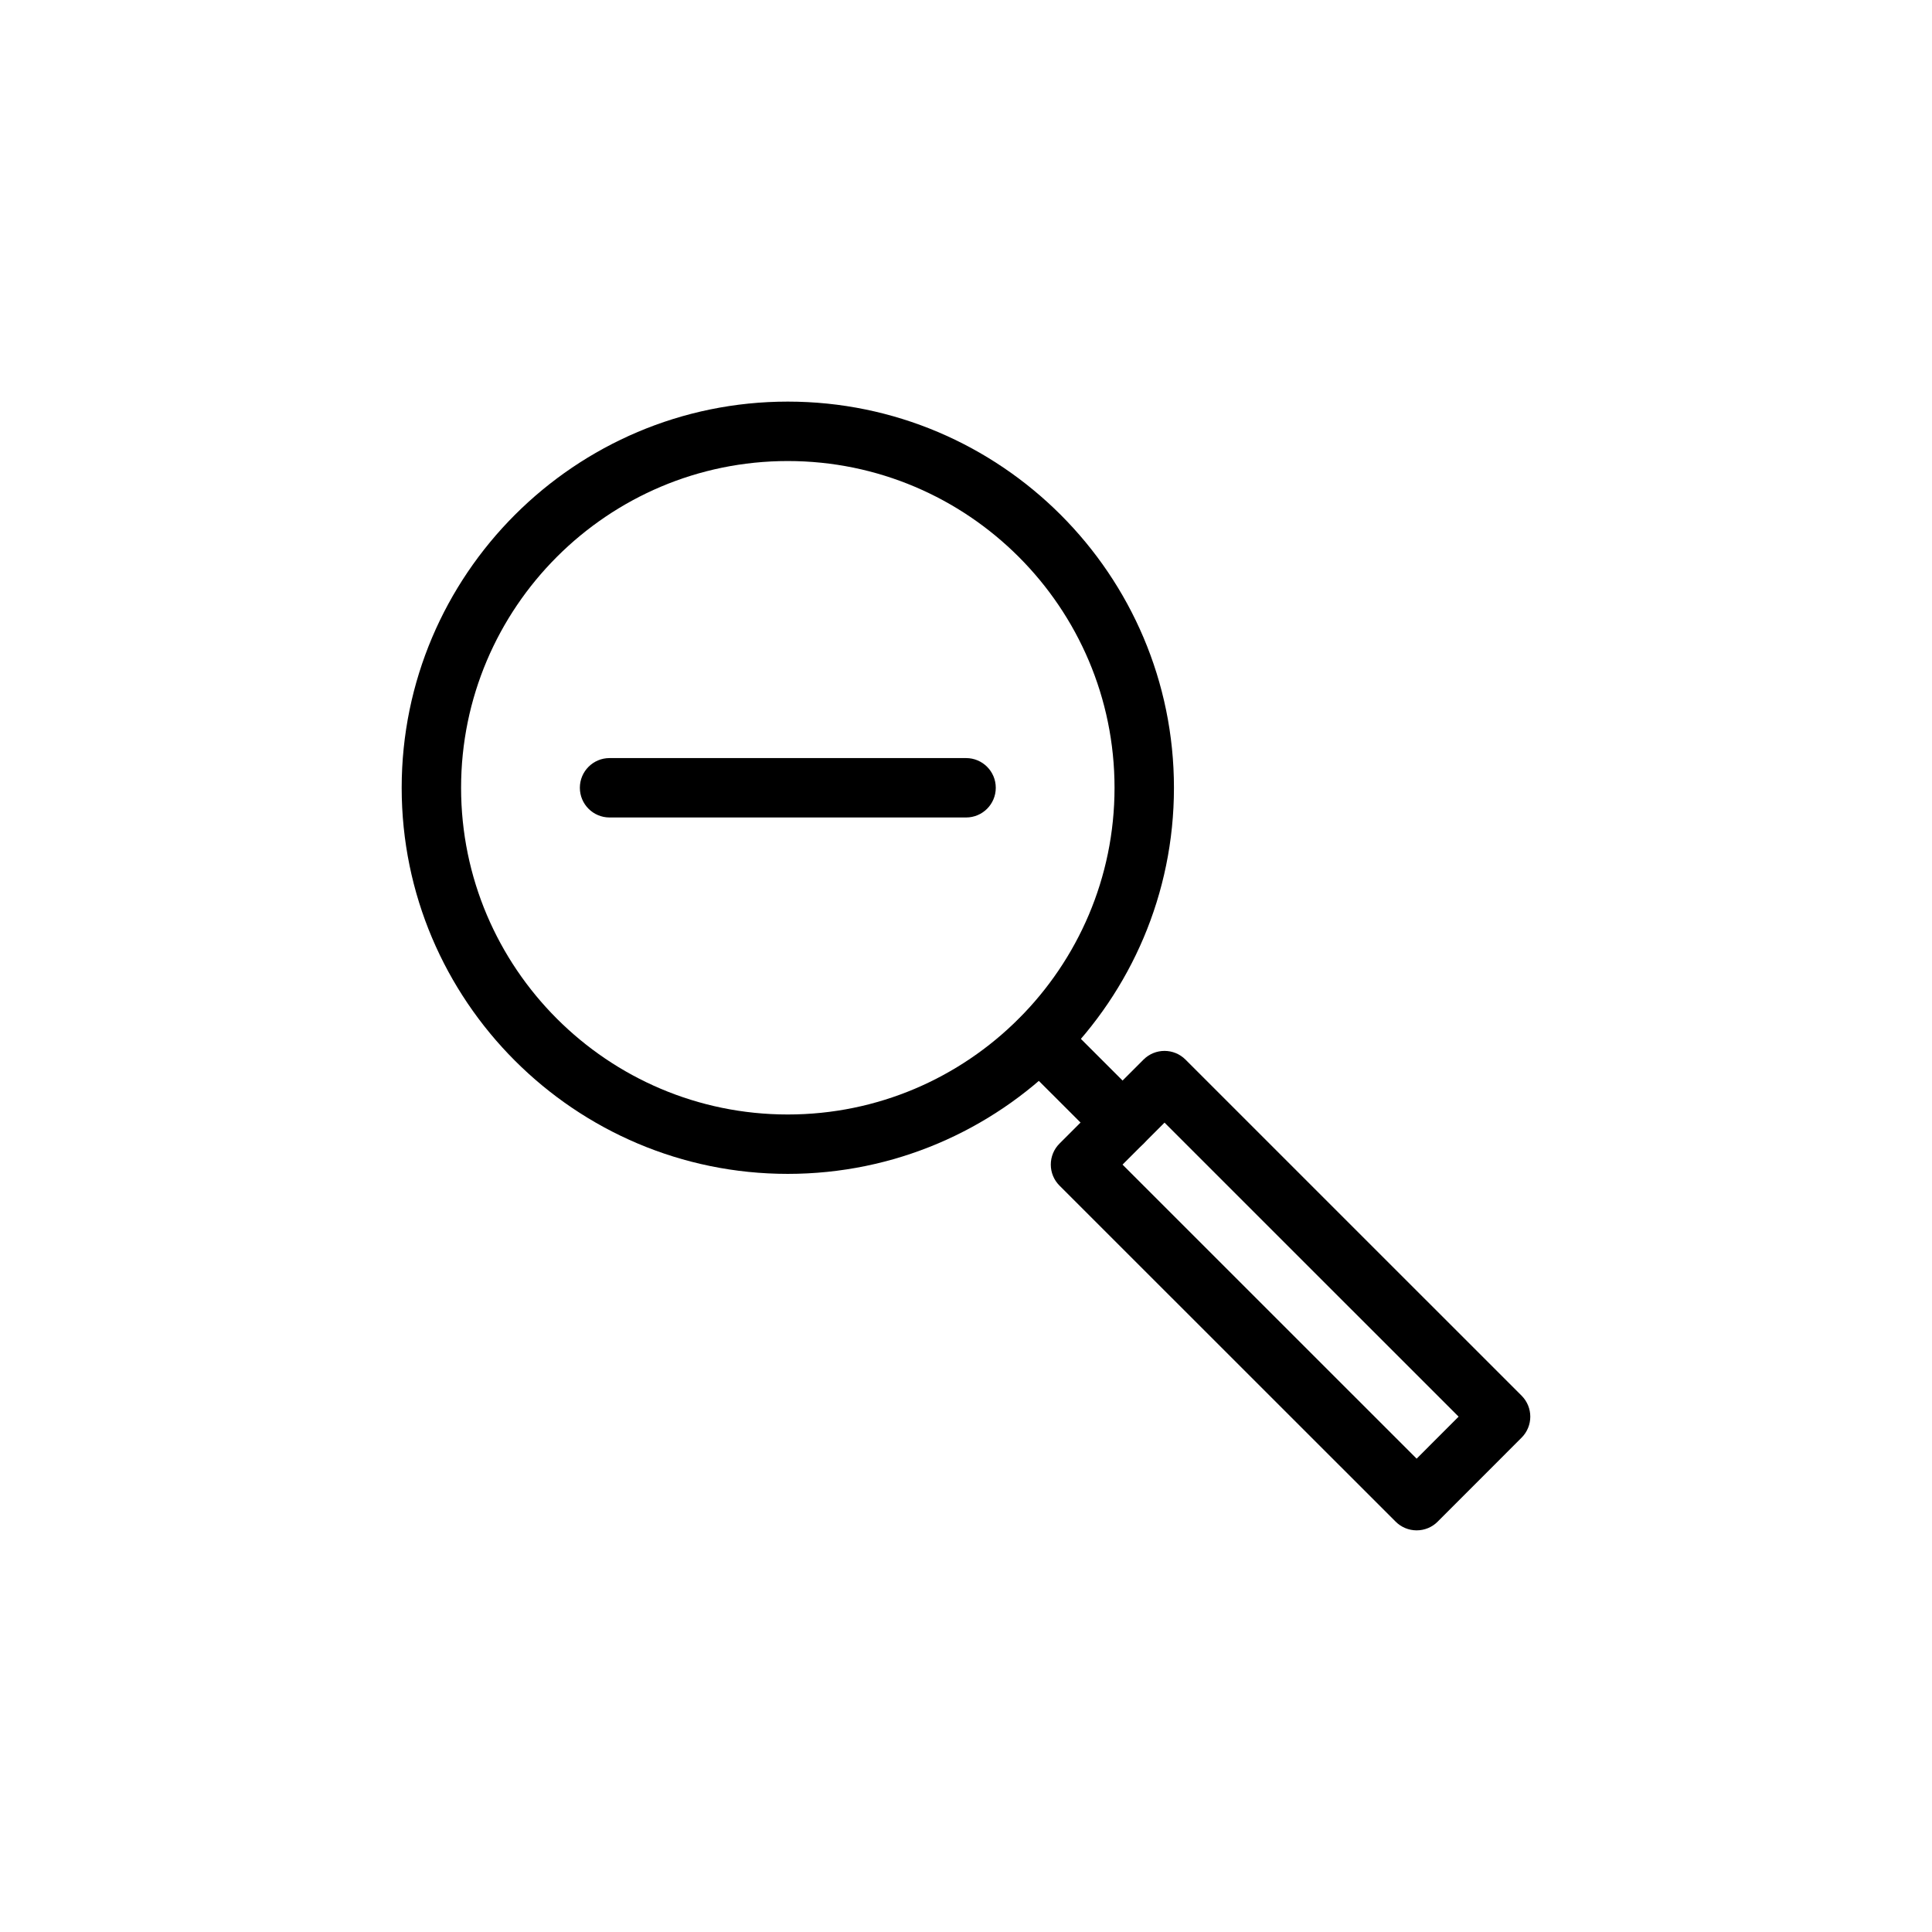 <?xml version="1.0" encoding="UTF-8"?>
<!-- Uploaded to: ICON Repo, www.svgrepo.com, Generator: ICON Repo Mixer Tools -->
<svg fill="#000000" width="800px" height="800px" version="1.1" viewBox="144 144 512 512" xmlns="http://www.w3.org/2000/svg">
 <g>
  <path d="m352.77 455.09c-56.418 0-102.32-45.902-102.32-102.32 0-56.426 45.902-102.34 102.32-102.34 56.426 0 102.34 45.91 102.34 102.34 0 56.418-45.91 102.32-102.34 102.32zm0-188.91c-47.734 0-86.578 38.848-86.578 86.594 0 47.734 38.84 86.578 86.578 86.578 47.742 0 86.594-38.84 86.594-86.578 0-47.746-38.848-86.594-86.594-86.594z"/>
  <path d="m519.43 549.56c-2.086 0-4.094-0.828-5.566-2.305l-89.086-89.059c-1.48-1.48-2.305-3.473-2.305-5.566s0.828-4.094 2.305-5.566l22.262-22.254c3.078-3.078 8.055-3.078 11.133 0l89.062 89.055c3.078 3.078 3.078 8.055 0 11.133l-22.246 22.262c-1.465 1.477-3.465 2.301-5.559 2.301zm-77.949-96.926 77.941 77.926 11.125-11.133-77.934-77.918z"/>
  <path d="m441.49 449.36c-2.016 0-4.031-0.77-5.566-2.305l-21.938-21.922c-3.078-3.07-3.078-8.055 0-11.133s8.062-3.078 11.141 0l21.938 21.922c3.078 3.07 3.078 8.055 0 11.133-1.535 1.543-3.559 2.305-5.574 2.305z"/>
  <path d="m400.02 360.64h-94.48c-4.344 0-7.871-3.519-7.871-7.871 0-4.352 3.527-7.871 7.871-7.871h94.48c4.344 0 7.871 3.519 7.871 7.871 0 4.356-3.527 7.871-7.871 7.871z"/>
 </g>
</svg>
